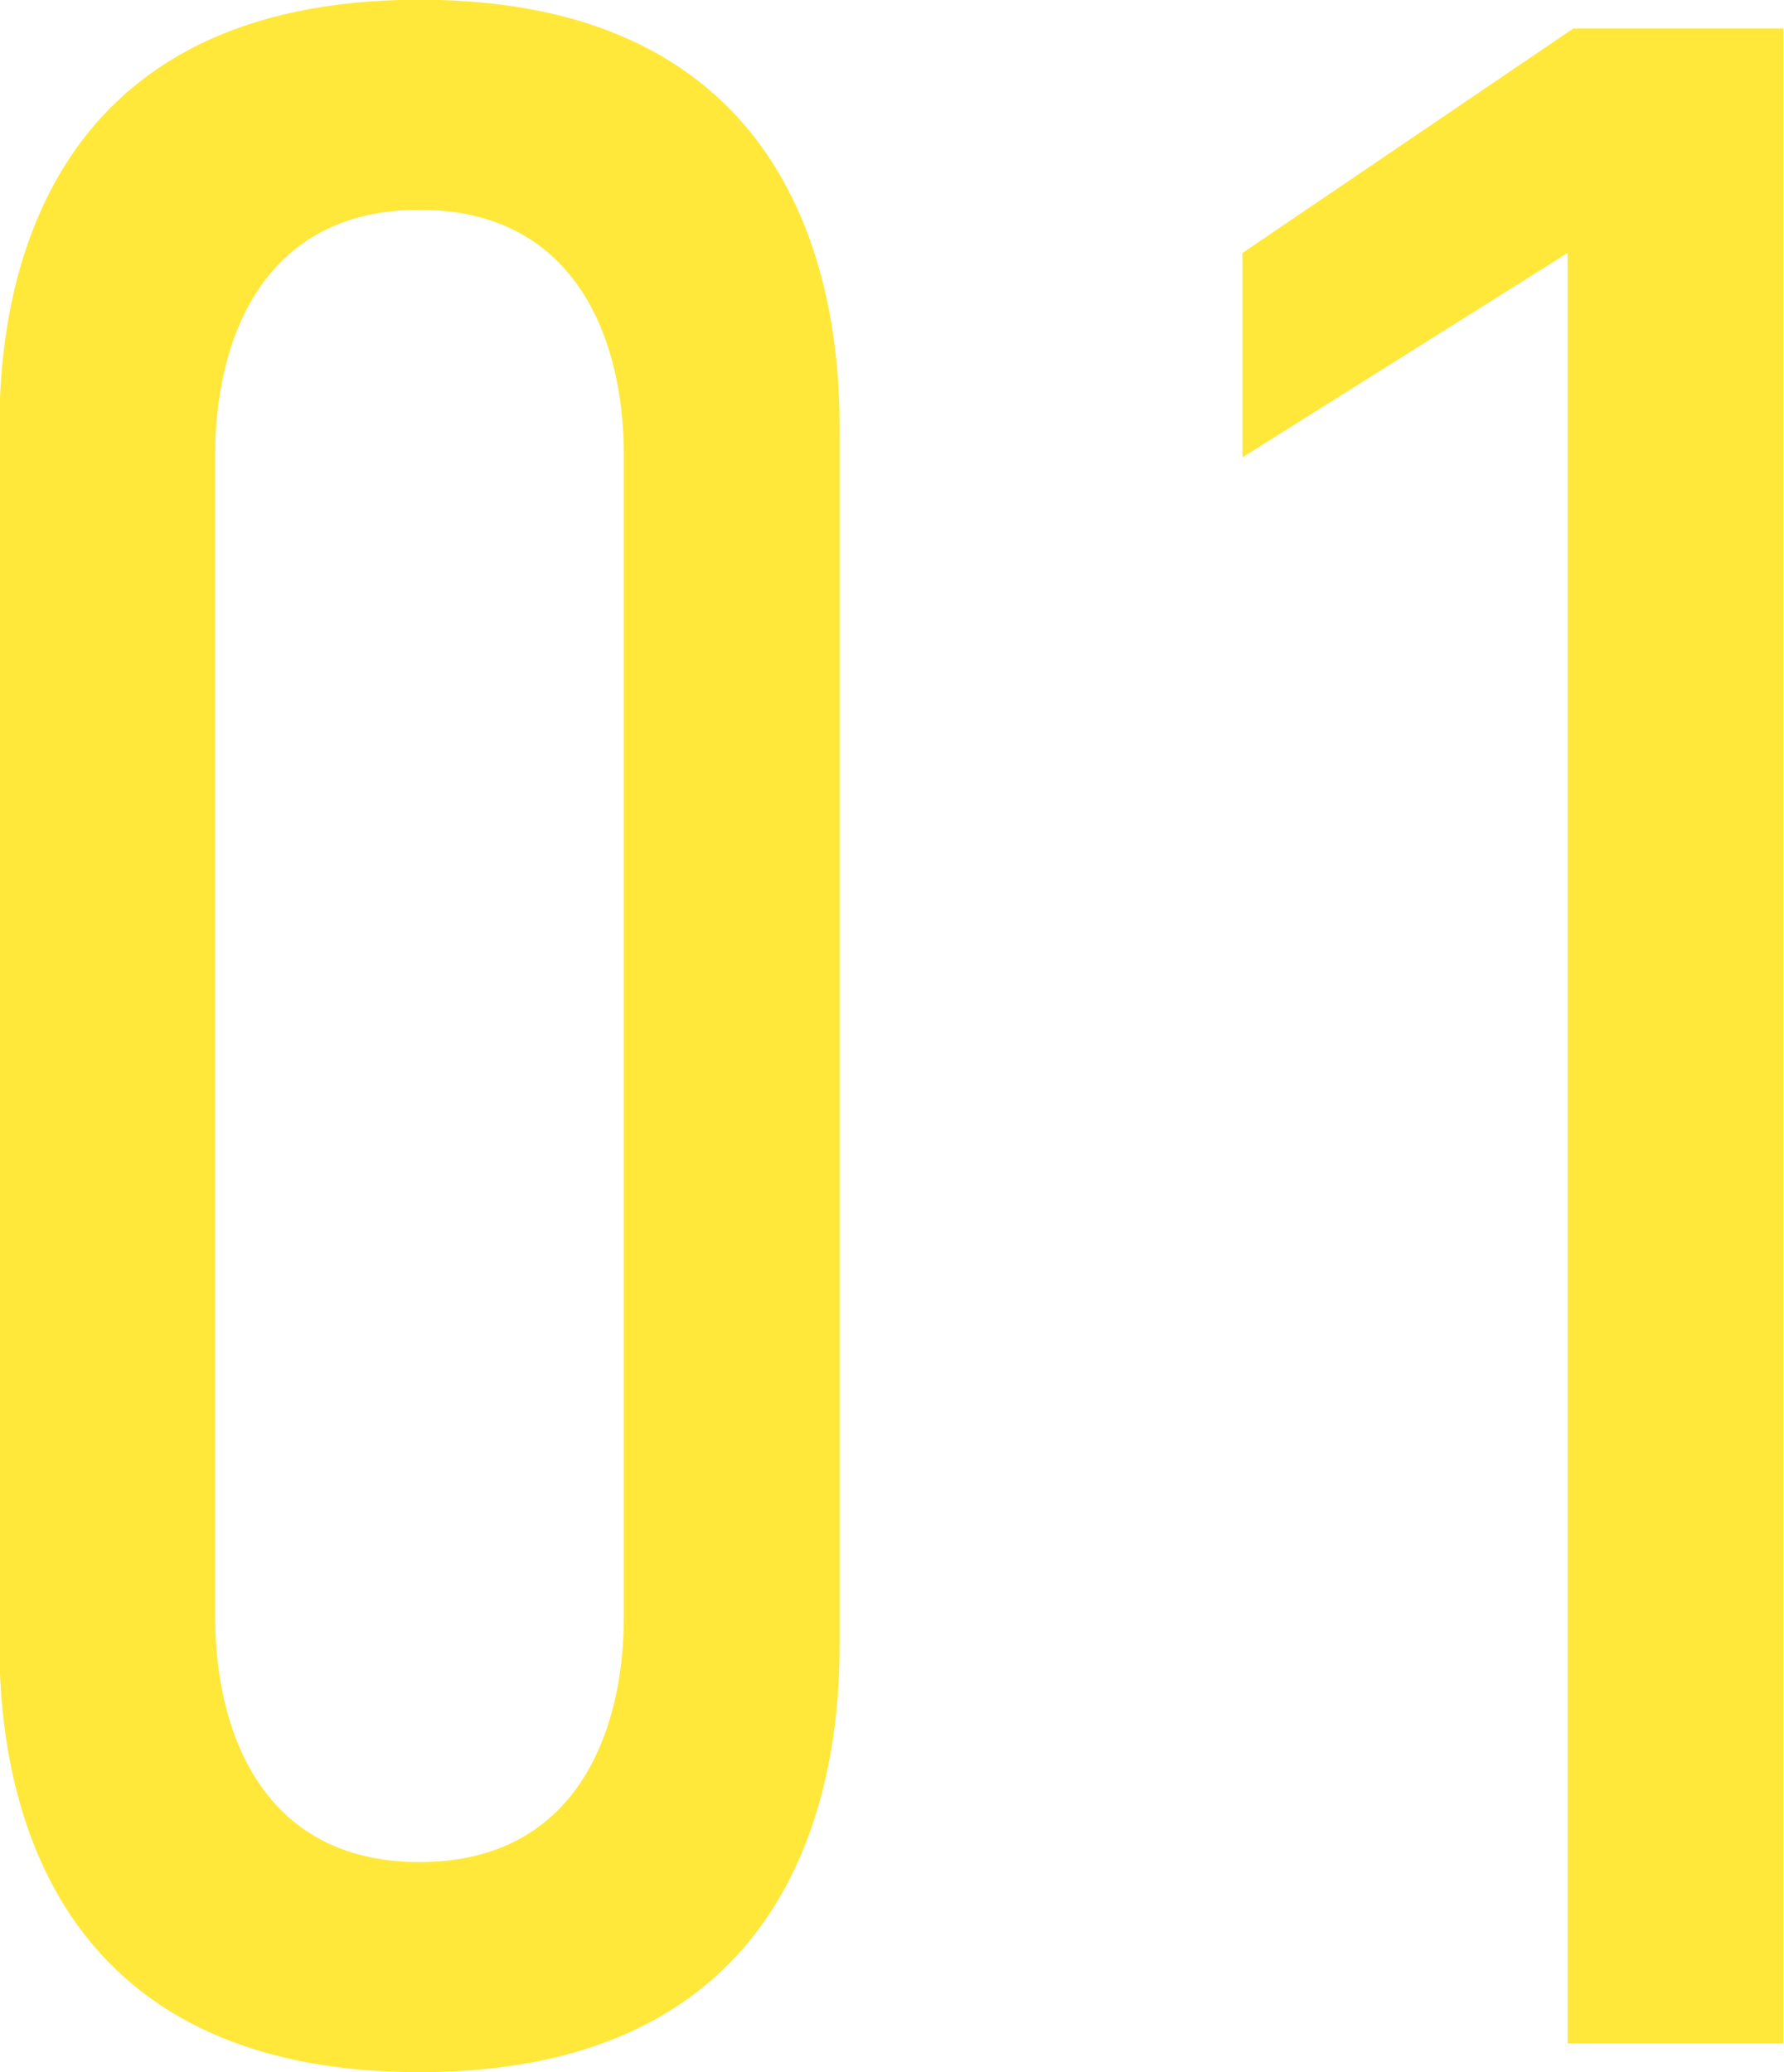 <svg height="72" viewBox="0 0 62 72" width="62" xmlns="http://www.w3.org/2000/svg"><path d="m2069.84 1216.23c0-5.3-1.8-14.8-14.6-14.8s-14.6 9.5-14.6 14.8v42.41c0 5.3 1.8 14.8 14.6 14.8s14.6-9.5 14.6-14.8zm-7.5 41.41c0 3.9-1.6 8.5-7.1 8.5s-7.1-4.6-7.1-8.5v-40.41c0-3.9 1.6-8.5 7.1-8.5s7.1 4.6 7.1 8.5zm32.8 14.8h7.5v-70.01h-7.3l-11.5 7.8v7.1l11.3-7.1z" fill="#ffe839" fill-rule="evenodd" transform="translate(-2040.66 -1201.44)"/></svg>